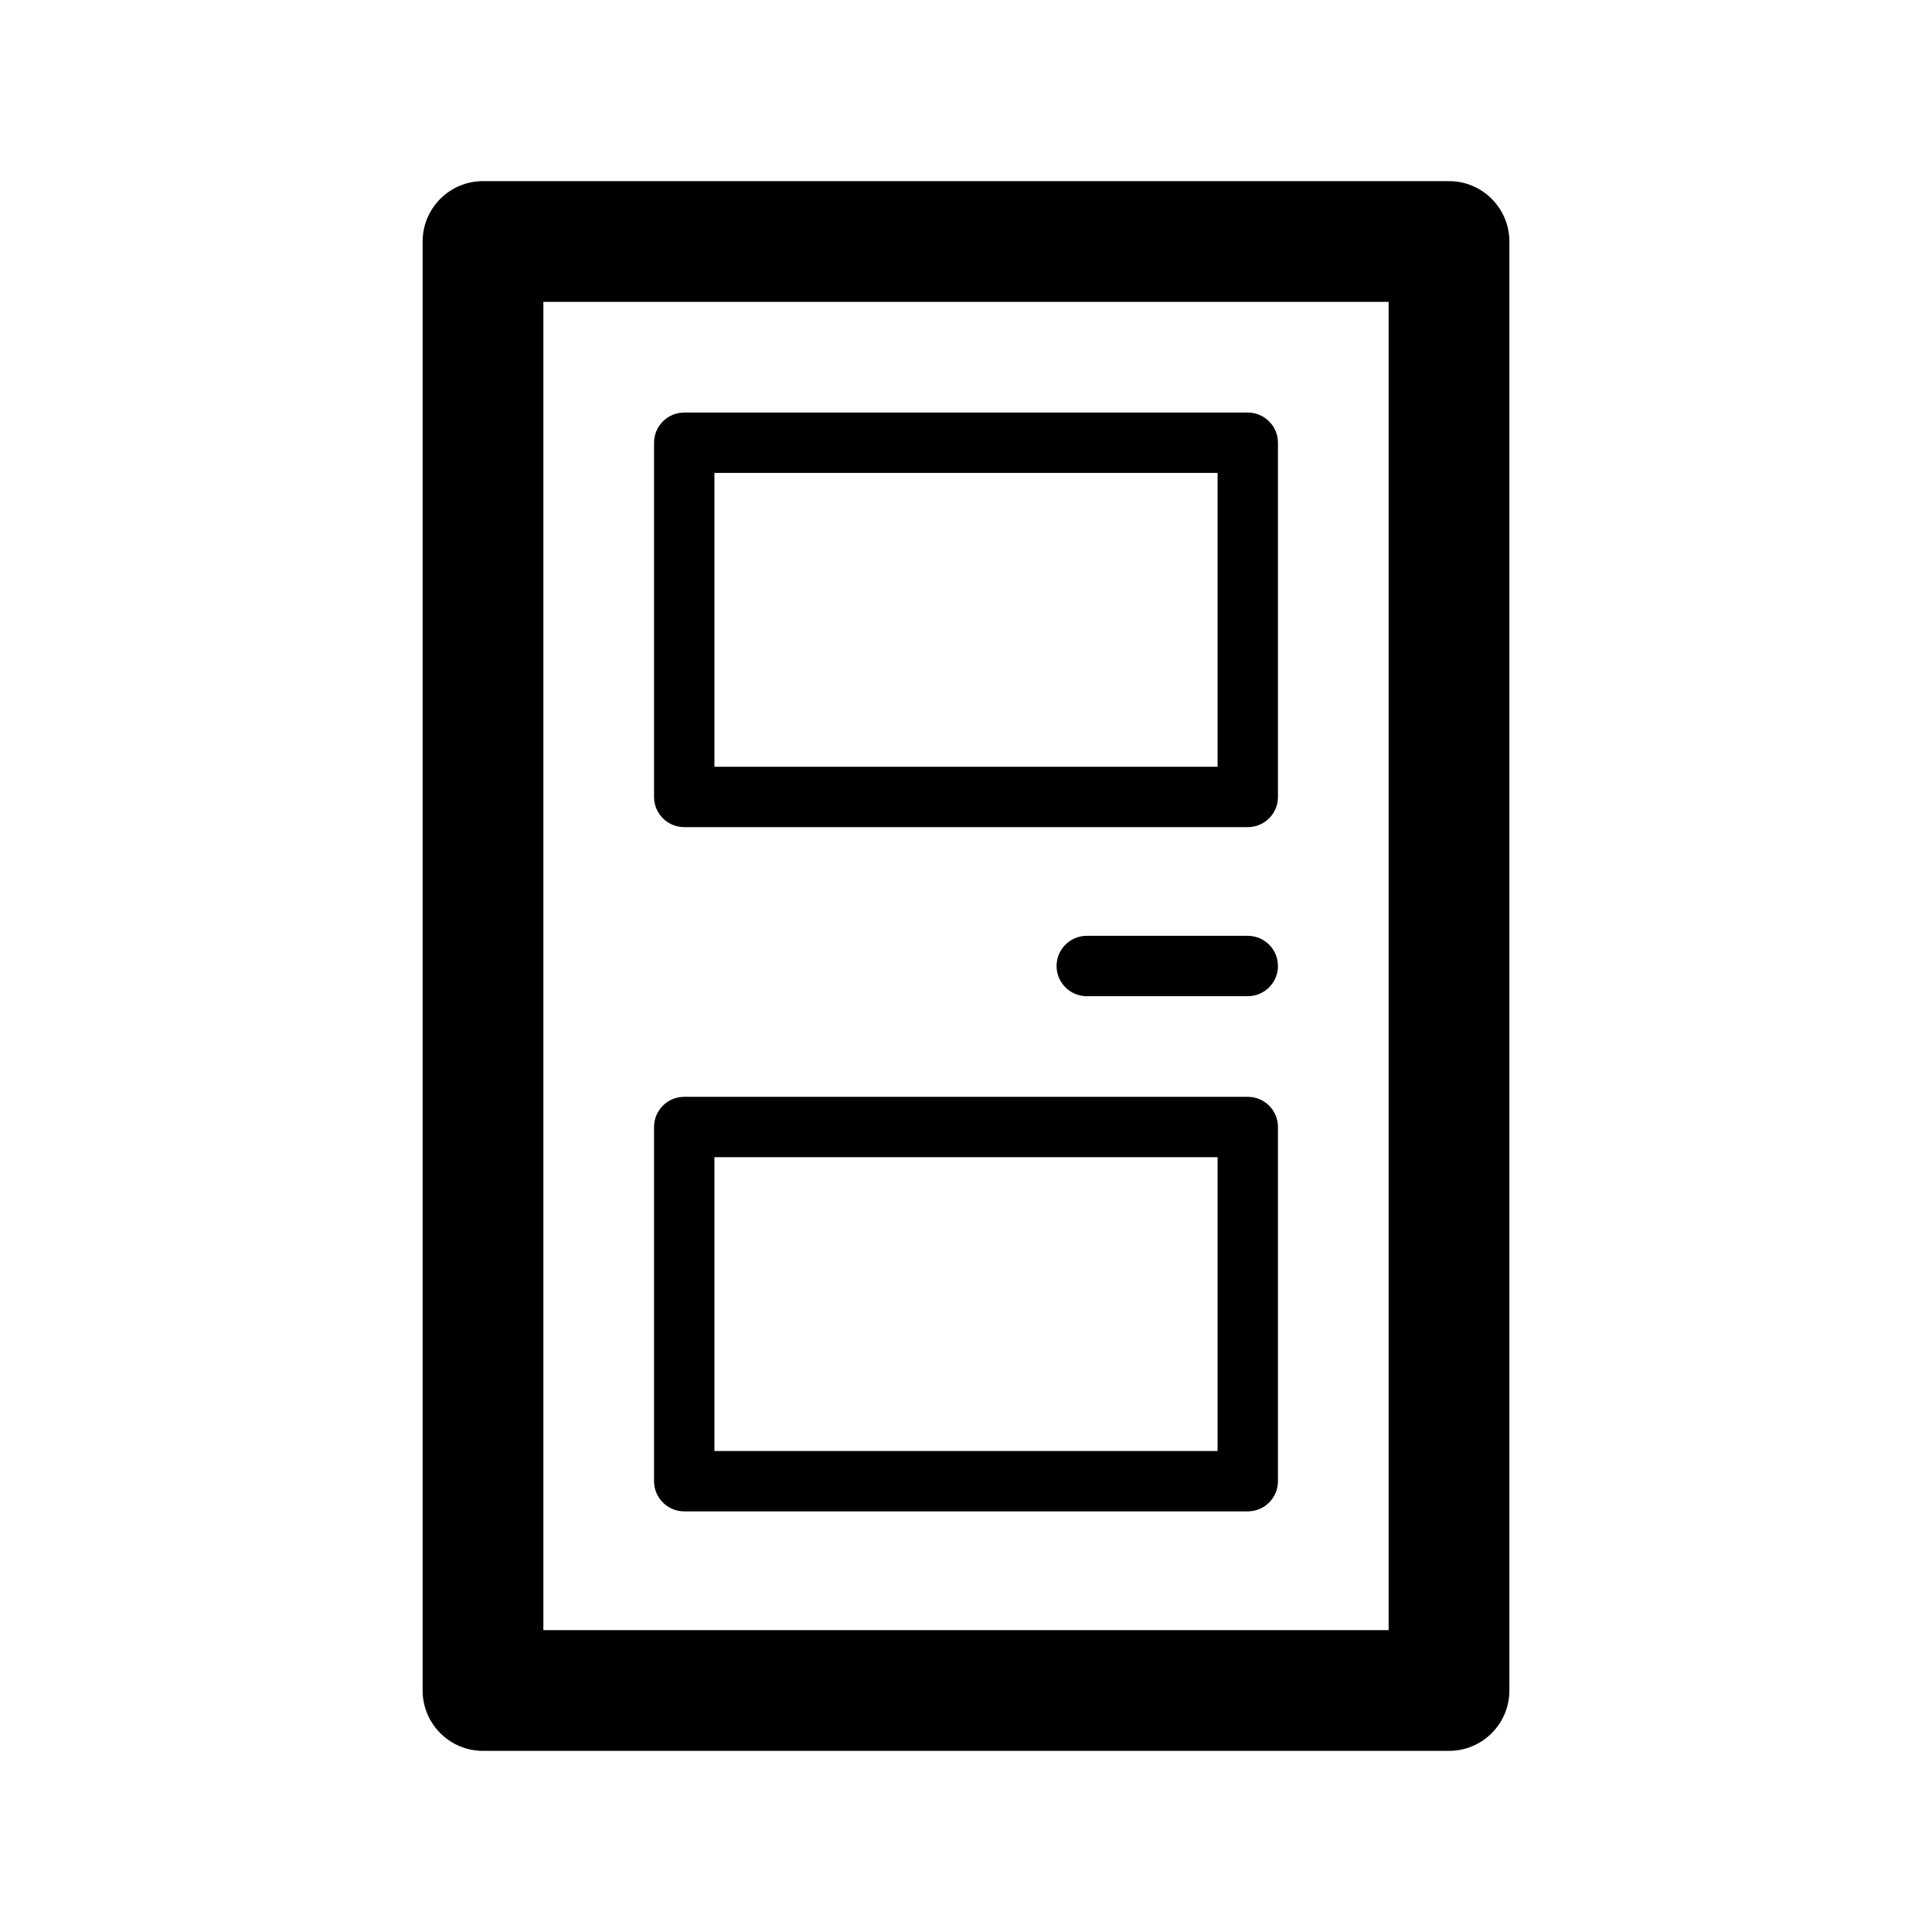 <svg width="32" height="32" viewBox="0 0 32 32" fill="none" xmlns="http://www.w3.org/2000/svg">
<path fill-rule="evenodd" clip-rule="evenodd" d="M8 3C7.448 3 7 3.448 7 4V28C7 28.552 7.448 29 8 29H24C24.552 29 25 28.552 25 28V4C25 3.448 24.552 3 24 3H8ZM9 27V5H23V27H9ZM11.333 6.833C11.057 6.833 10.833 7.057 10.833 7.333V13.2C10.833 13.476 11.057 13.7 11.333 13.7H20.667C20.943 13.7 21.167 13.476 21.167 13.2V7.333C21.167 7.057 20.943 6.833 20.667 6.833H11.333ZM11.833 12.7V7.833H20.167V12.7H11.833ZM10.833 18.667C10.833 18.39 11.057 18.167 11.333 18.167H20.667C20.943 18.167 21.167 18.39 21.167 18.667V24.533C21.167 24.809 20.943 25.033 20.667 25.033H11.333C11.057 25.033 10.833 24.809 10.833 24.533V18.667ZM11.833 19.167V24.033H20.167V19.167H11.833ZM18 15.5C17.724 15.5 17.5 15.724 17.5 16C17.5 16.276 17.724 16.5 18 16.5H20.667C20.943 16.5 21.167 16.276 21.167 16C21.167 15.724 20.943 15.5 20.667 15.5H18Z" fill="black"/>
</svg>
